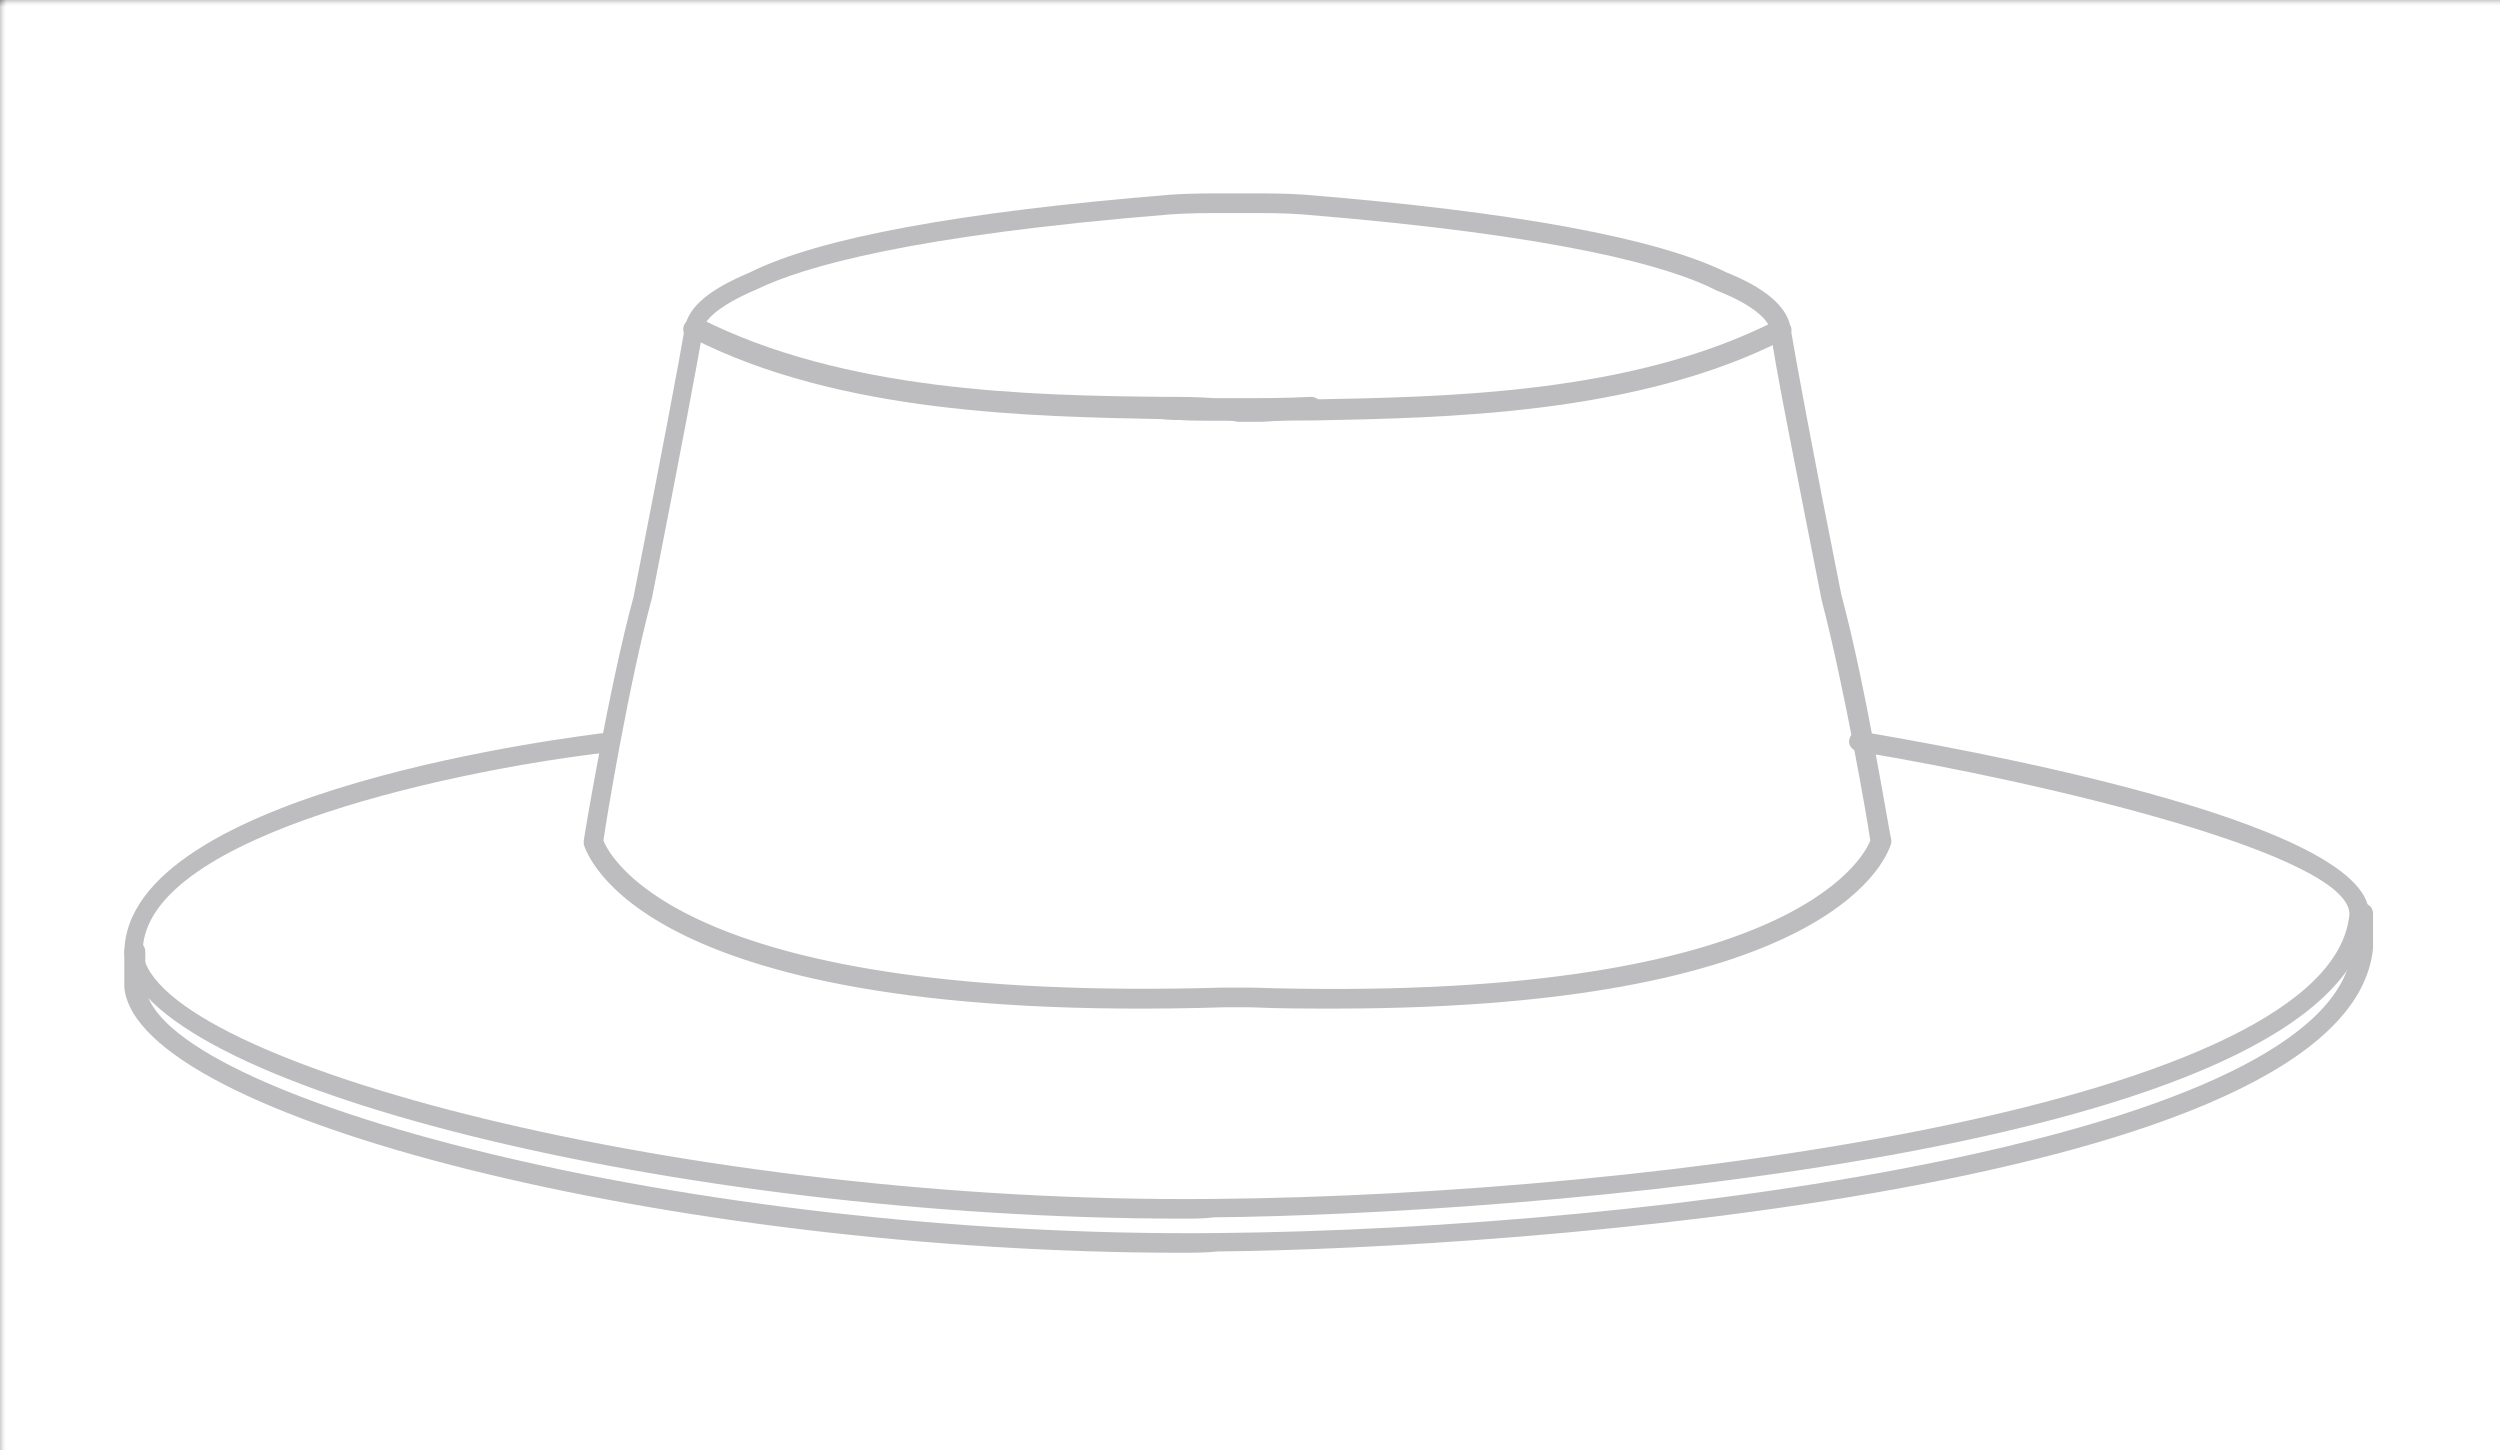 <svg width="181" height="105" viewBox="0 0 181 105" fill="none" xmlns="http://www.w3.org/2000/svg">
<rect x="0" y="0" width="181" height="105" fill="#333333" stroke="none"/>
<g clip-path="url(#clip0_2164_556)">
<mask id="mask0_2164_556" style="mask-type:luminance" maskUnits="userSpaceOnUse" x="0" y="0" width="205" height="205">
<path d="M205 0H0V205H205V0Z" fill="white"/>
</mask>
<g mask="url(#mask0_2164_556)">
<path d="M200 0H0V200H200V0Z" fill="white"/>
<path d="M199.5 0.5H0.5V199.5H199.5V0.5Z" stroke="white"/>
</g>
<path d="M106.2 81.1C104.2 81.1 102 81.1 99.8 81H98.8H97.8C52.9 82.4 49.2 69.1 49 68.6C49 68.5 49 68.4 49 68.3C49 68.2 50.9 56.7 52.8 49.7C55 38.5 56.3 31.6 56.7 29.2C57 27.6 58.6 26.3 61.7 25C66.9 22.4 77.7 20.4 93.7 19.1C95.1 19 96.5 19 97.9 19H98.1H98.8H99.5H99.7C101.1 19 102.5 19 103.9 19.1C119.9 20.4 130.7 22.4 136 25C139 26.2 140.6 27.6 140.9 29.1C141.3 31.5 142.6 38.6 144.8 49.6C146.7 56.6 148.5 68.1 148.6 68.2C148.6 68.3 148.6 68.4 148.6 68.5C148.4 69.1 145 81.1 106.2 81.1ZM98.7 79.5H99.8C140.8 80.8 146.5 69.6 147 68.3C146.8 66.8 145 56.5 143.3 50C141.1 38.8 139.7 31.9 139.4 29.4C139.3 28.9 138.6 27.7 135.3 26.4C131.8 24.6 123.5 22.2 103.7 20.6C102.4 20.5 101 20.5 99.6 20.5H99.4C99.2 20.5 99.1 20.5 99 20.5H98.7H98.4C98.3 20.5 98.1 20.5 98 20.5H97.8C96.5 20.5 95.1 20.5 93.7 20.6C73.9 22.2 65.7 24.6 62.2 26.3C58.9 27.7 58.2 28.8 58.1 29.3C57.7 31.7 56.4 38.6 54.2 49.8C52.4 56.5 50.7 66.8 50.5 68.3C51 69.6 56.7 80.7 97.7 79.5H98.7Z" fill="#BDBDC0"/>
<path d="M97.6 36.3C96.1 36.3 94.5 36.3 93.1 36.2C92.7 36.2 92.4 35.8 92.4 35.4C92.4 35 92.8 34.7 93.2 34.7C95 34.8 96.9 34.8 98.8 34.8C99.4 34.8 100 34.8 100.6 34.8C101.9 34.8 103.1 34.8 104.4 34.7C114.7 34.5 128.8 34.3 139.8 28.7H139.9C140.4 28.5 141 28.9 141 29.4C141 29.7 140.8 30 140.5 30.1C129.2 35.9 114.4 36.1 104.5 36.3C103.2 36.3 101.9 36.3 100.7 36.4C100 36.4 99.4 36.4 98.8 36.4C98.4 36.3 98 36.3 97.6 36.3Z" fill="#BDBDC0"/>
<path d="M57.4 30.1C57.2 30.1 57 30 56.8 29.9C56.5 29.6 56.5 29.1 56.8 28.8C57 28.6 57.3 28.5 57.6 28.6C57.9 28.7 58.1 29 58.1 29.3C58.1 29.7 57.8 30.1 57.4 30.1Z" fill="#BDBDC0"/>
<path d="M140.1 30.1C139.8 30.1 139.6 29.9 139.4 29.7C139.2 29.3 139.4 28.9 139.7 28.7H139.8C140.3 28.5 140.9 28.9 140.9 29.4C140.9 29.7 140.7 30 140.4 30.1C140.3 30.1 140.2 30.1 140.1 30.1Z" fill="#BDBDC0"/>
<path d="M99.9 36.3C99.5 36.3 99.1 36.3 98.8 36.3C98.2 36.3 97.6 36.3 97 36.3C95.8 36.3 94.5 36.3 93.2 36.2C83.3 36 68.5 35.8 57.2 30C57.1 30 57 29.9 56.9 29.8C56.6 29.5 56.6 29 56.9 28.7C57.1 28.5 57.4 28.4 57.7 28.5H57.8C68.8 34.1 82.9 34.4 93.2 34.5C94.5 34.5 95.8 34.5 97 34.6C97.6 34.6 98.2 34.6 98.8 34.6C100.7 34.6 102.6 34.6 104.4 34.5C104.8 34.5 105.2 34.8 105.2 35.2C105.2 35.6 104.9 36 104.5 36C103 36.3 101.4 36.3 99.9 36.3Z" fill="#BDBDC0"/>
<path d="M94.6 97.1C56 97.1 15 86.9 14 76.9C14 64.4 49.1 60.3 50.6 60.1C51 60.1 51.4 60.3 51.4 60.8C51.4 61.2 51.2 61.6 50.7 61.6C40.9 62.7 15.4 67.6 15.4 76.8C16.3 85.2 56.8 96 97 95.6C131.1 95.3 182.2 88.3 183.5 73.9C183.5 69.4 160.5 63.9 146 61.5C145.6 61.4 145.3 61 145.4 60.6C145.5 60.2 145.8 59.9 146.3 60C152.8 61.1 185 66.7 185 73.9C183.2 92.2 119.3 96.8 97 97C96.3 97.1 95.5 97.1 94.6 97.1Z" fill="#BDBDC0"/>
<path d="M94.6 99.7C56 99.7 15 89.5 14 79.5V76.8C14 76.4 14.3 76 14.8 76C15.3 76 15.6 76.3 15.6 76.8V79.4C16.5 87.8 56.9 98.6 97.2 98.2C131.3 97.9 182.4 90.9 183.7 76.5V73.9C183.7 73.5 184 73.1 184.5 73.1C185 73.1 185.3 73.4 185.3 73.9V76.5C183.5 94.8 119.6 99.4 97.3 99.6C96.3 99.7 95.5 99.7 94.6 99.7Z" fill="#BDBDC0"/>
<mask id="mask1_2164_556" style="mask-type:luminance" maskUnits="userSpaceOnUse" x="0" y="0" width="205" height="205">
<path d="M205 0H0V205H205V0Z" fill="white"/>
</mask>
<g mask="url(#mask1_2164_556)">
<path d="M200 0H0V200H200V0Z" fill="white"/>
<path d="M199.5 0.5H0.5V199.5H199.5V0.5Z" stroke="white"/>
</g>
<path d="M96.63 73.022C94.729 73.022 92.638 73.022 90.547 72.927H89.597H88.646C45.972 74.257 42.455 61.617 42.265 61.142C42.265 61.047 42.265 60.951 42.265 60.856C42.265 60.761 44.071 49.831 45.877 43.178C47.968 32.533 49.203 25.976 49.584 23.694C49.869 22.174 51.389 20.938 54.336 19.703C59.278 17.232 69.543 15.331 84.749 14.095C86.08 14 87.411 14 88.741 14H88.931H89.597H90.262H90.452C91.783 14 93.113 14 94.444 14.095C109.651 15.331 119.916 17.232 124.953 19.703C127.804 20.843 129.325 22.174 129.61 23.599C129.99 25.88 131.226 32.629 133.317 43.083C135.123 49.736 136.833 60.666 136.928 60.761C136.928 60.856 136.928 60.951 136.928 61.047C136.738 61.617 133.507 73.022 96.63 73.022ZM89.502 71.501H90.547C129.515 72.737 134.932 62.092 135.408 60.856C135.218 59.431 133.507 49.641 131.891 43.463C129.8 32.819 128.469 26.261 128.184 23.884C128.089 23.409 127.424 22.269 124.288 21.033C120.961 19.322 113.072 17.041 94.254 15.521C93.018 15.426 91.688 15.426 90.357 15.426H90.167C89.977 15.426 89.882 15.426 89.787 15.426H89.502H89.217C89.121 15.426 88.931 15.426 88.836 15.426H88.646C87.411 15.426 86.08 15.426 84.749 15.521C65.931 17.041 58.137 19.322 54.811 20.938C51.674 22.269 51.009 23.314 50.914 23.79C50.534 26.07 49.298 32.629 47.207 43.273C45.497 49.641 43.881 59.431 43.691 60.856C44.166 62.092 49.584 72.642 88.551 71.501H89.502Z" fill="#BDBDC0"/>
<path d="M88.456 30.443C87.03 30.443 85.51 30.443 84.179 30.348C83.799 30.348 83.514 29.967 83.514 29.587C83.514 29.207 83.894 28.922 84.274 28.922C85.985 29.017 87.791 29.017 89.596 29.017C90.167 29.017 90.737 29.017 91.307 29.017C92.543 29.017 93.683 29.017 94.919 28.922C104.708 28.732 118.109 28.542 128.564 23.219H128.659C129.134 23.029 129.705 23.409 129.705 23.885C129.705 24.17 129.515 24.455 129.23 24.55C118.49 30.062 104.423 30.253 95.014 30.443C93.778 30.443 92.543 30.443 91.402 30.538C90.737 30.538 90.167 30.538 89.596 30.538C89.216 30.443 88.836 30.443 88.456 30.443Z" fill="#BDBDC0"/>
<path d="M50.249 24.55C50.059 24.55 49.869 24.455 49.679 24.36C49.394 24.075 49.394 23.599 49.679 23.314C49.869 23.124 50.154 23.029 50.439 23.124C50.724 23.219 50.914 23.504 50.914 23.79C50.914 24.17 50.629 24.55 50.249 24.55Z" fill="#BDBDC0"/>
<path d="M128.85 24.55C128.565 24.55 128.375 24.36 128.184 24.17C127.994 23.79 128.184 23.409 128.47 23.219H128.565C129.04 23.029 129.61 23.409 129.61 23.885C129.61 24.17 129.42 24.455 129.135 24.55C129.04 24.55 128.945 24.55 128.85 24.55Z" fill="#BDBDC0"/>
<path d="M90.642 30.442C90.262 30.442 89.882 30.442 89.597 30.442C89.026 30.442 88.456 30.442 87.886 30.442C86.745 30.442 85.51 30.442 84.274 30.347C74.865 30.157 60.798 29.967 50.059 24.455C49.964 24.455 49.868 24.36 49.773 24.265C49.488 23.98 49.488 23.504 49.773 23.219C49.964 23.029 50.249 22.934 50.534 23.029H50.629C61.084 28.352 74.485 28.637 84.274 28.732C85.51 28.732 86.745 28.732 87.886 28.827C88.456 28.827 89.026 28.827 89.597 28.827C91.402 28.827 93.208 28.827 94.919 28.732C95.299 28.732 95.679 29.017 95.679 29.397C95.679 29.777 95.394 30.157 95.014 30.157C93.588 30.442 92.068 30.442 90.642 30.442Z" fill="#BDBDC0"/>
<path d="M85.605 88.229C48.918 88.229 9.95 78.534 9 69.03C9 57.15 42.36 53.253 43.786 53.063C44.166 53.063 44.546 53.253 44.546 53.728C44.546 54.108 44.356 54.489 43.881 54.489C34.567 55.534 10.331 60.191 10.331 68.935C11.186 76.919 49.679 87.183 87.886 86.803C120.296 86.518 168.863 79.865 170.099 66.179C170.099 61.902 148.239 56.675 134.457 54.393C134.077 54.298 133.792 53.918 133.887 53.538C133.982 53.158 134.267 52.873 134.742 52.968C140.92 54.013 171.524 59.336 171.524 66.179C169.813 83.572 109.081 87.944 87.886 88.134C87.221 88.229 86.46 88.229 85.605 88.229Z" fill="#BDBDC0"/>
<path d="M85.605 90.7C48.918 90.7 9.95 81.006 9 71.501V68.935C9 68.555 9.285 68.175 9.76 68.175C10.236 68.175 10.521 68.46 10.521 68.935V71.406C11.376 79.39 49.774 89.654 88.076 89.274C120.486 88.989 169.053 82.336 170.289 68.65V66.179C170.289 65.799 170.574 65.418 171.049 65.418C171.524 65.418 171.809 65.704 171.809 66.179V68.65C170.099 86.043 109.366 90.415 88.171 90.605C87.221 90.7 86.46 90.7 85.605 90.7Z" fill="#BDBDC0"/>
</g>
<defs>
<clipPath id="clip0_2164_556">
<rect width="181" height="105" fill="white"/>
</clipPath>
</defs>
</svg>
